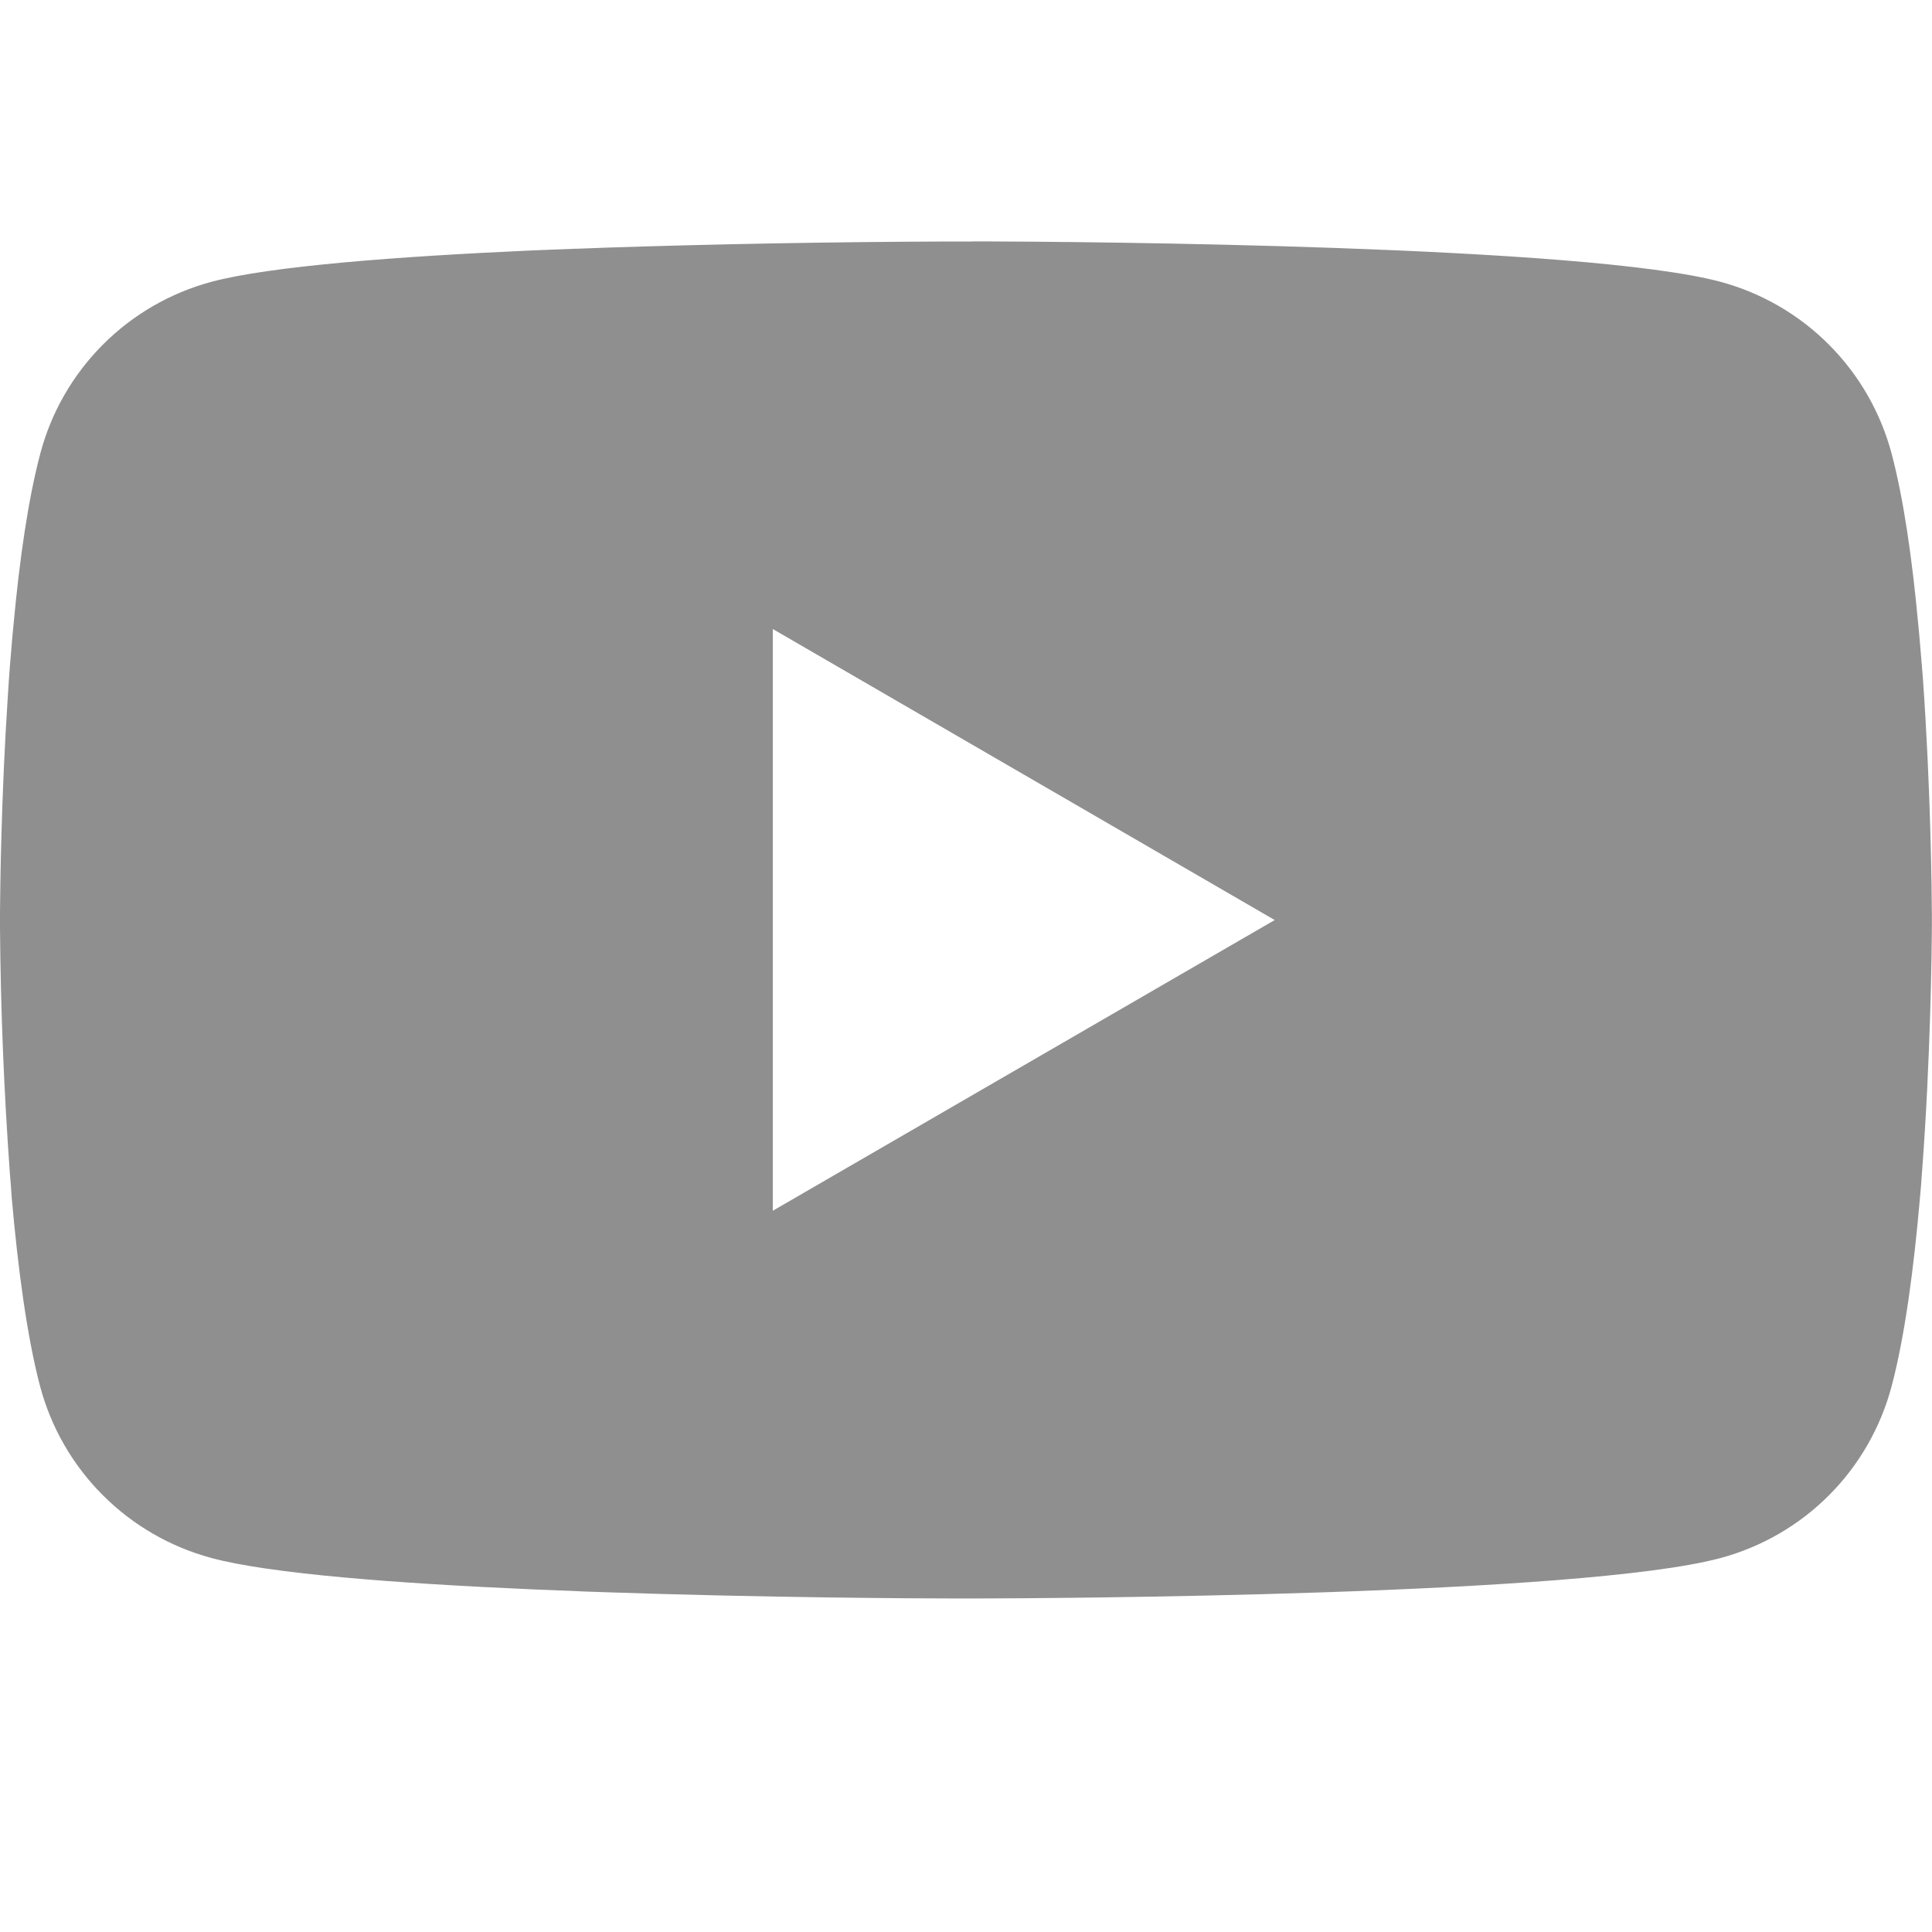 <svg width="19" height="19" viewBox="0 0 19 19" fill="none" xmlns="http://www.w3.org/2000/svg">
<path d="M9.561 2.374H9.666C10.642 2.377 15.588 2.413 16.922 2.772C17.325 2.881 17.692 3.094 17.987 3.39C18.282 3.686 18.494 4.054 18.602 4.458C18.722 4.909 18.806 5.506 18.863 6.123L18.875 6.246L18.901 6.555L18.911 6.678C18.988 7.764 18.998 8.78 18.999 9.002V9.091C18.998 9.322 18.987 10.407 18.901 11.538L18.892 11.662L18.881 11.786C18.822 12.465 18.734 13.14 18.602 13.636C18.494 14.04 18.283 14.408 17.988 14.704C17.693 15 17.325 15.213 16.922 15.322C15.544 15.693 10.309 15.719 9.583 15.72H9.415C9.048 15.72 7.53 15.713 5.939 15.658L5.737 15.651L5.633 15.646L5.43 15.638L5.227 15.63C3.909 15.572 2.654 15.478 2.076 15.321C1.673 15.212 1.305 14.999 1.01 14.703C0.715 14.408 0.503 14.04 0.395 13.636C0.264 13.141 0.176 12.465 0.116 11.786L0.107 11.661L0.097 11.538C0.039 10.733 0.006 9.927 0 9.12L0 8.974C0.002 8.719 0.012 7.836 0.076 6.863L0.084 6.74L0.088 6.678L0.097 6.555L0.123 6.246L0.135 6.123C0.192 5.506 0.277 4.908 0.397 4.458C0.504 4.054 0.716 3.686 1.011 3.39C1.306 3.094 1.674 2.881 2.077 2.772C2.655 2.617 3.91 2.522 5.229 2.463L5.43 2.455L5.635 2.447L5.737 2.444L5.94 2.436C7.07 2.399 8.201 2.379 9.331 2.375H9.561V2.374ZM7.6 6.186V11.907L12.536 9.048L7.6 6.186Z" fill="#8F8F8F"/>
</svg>
